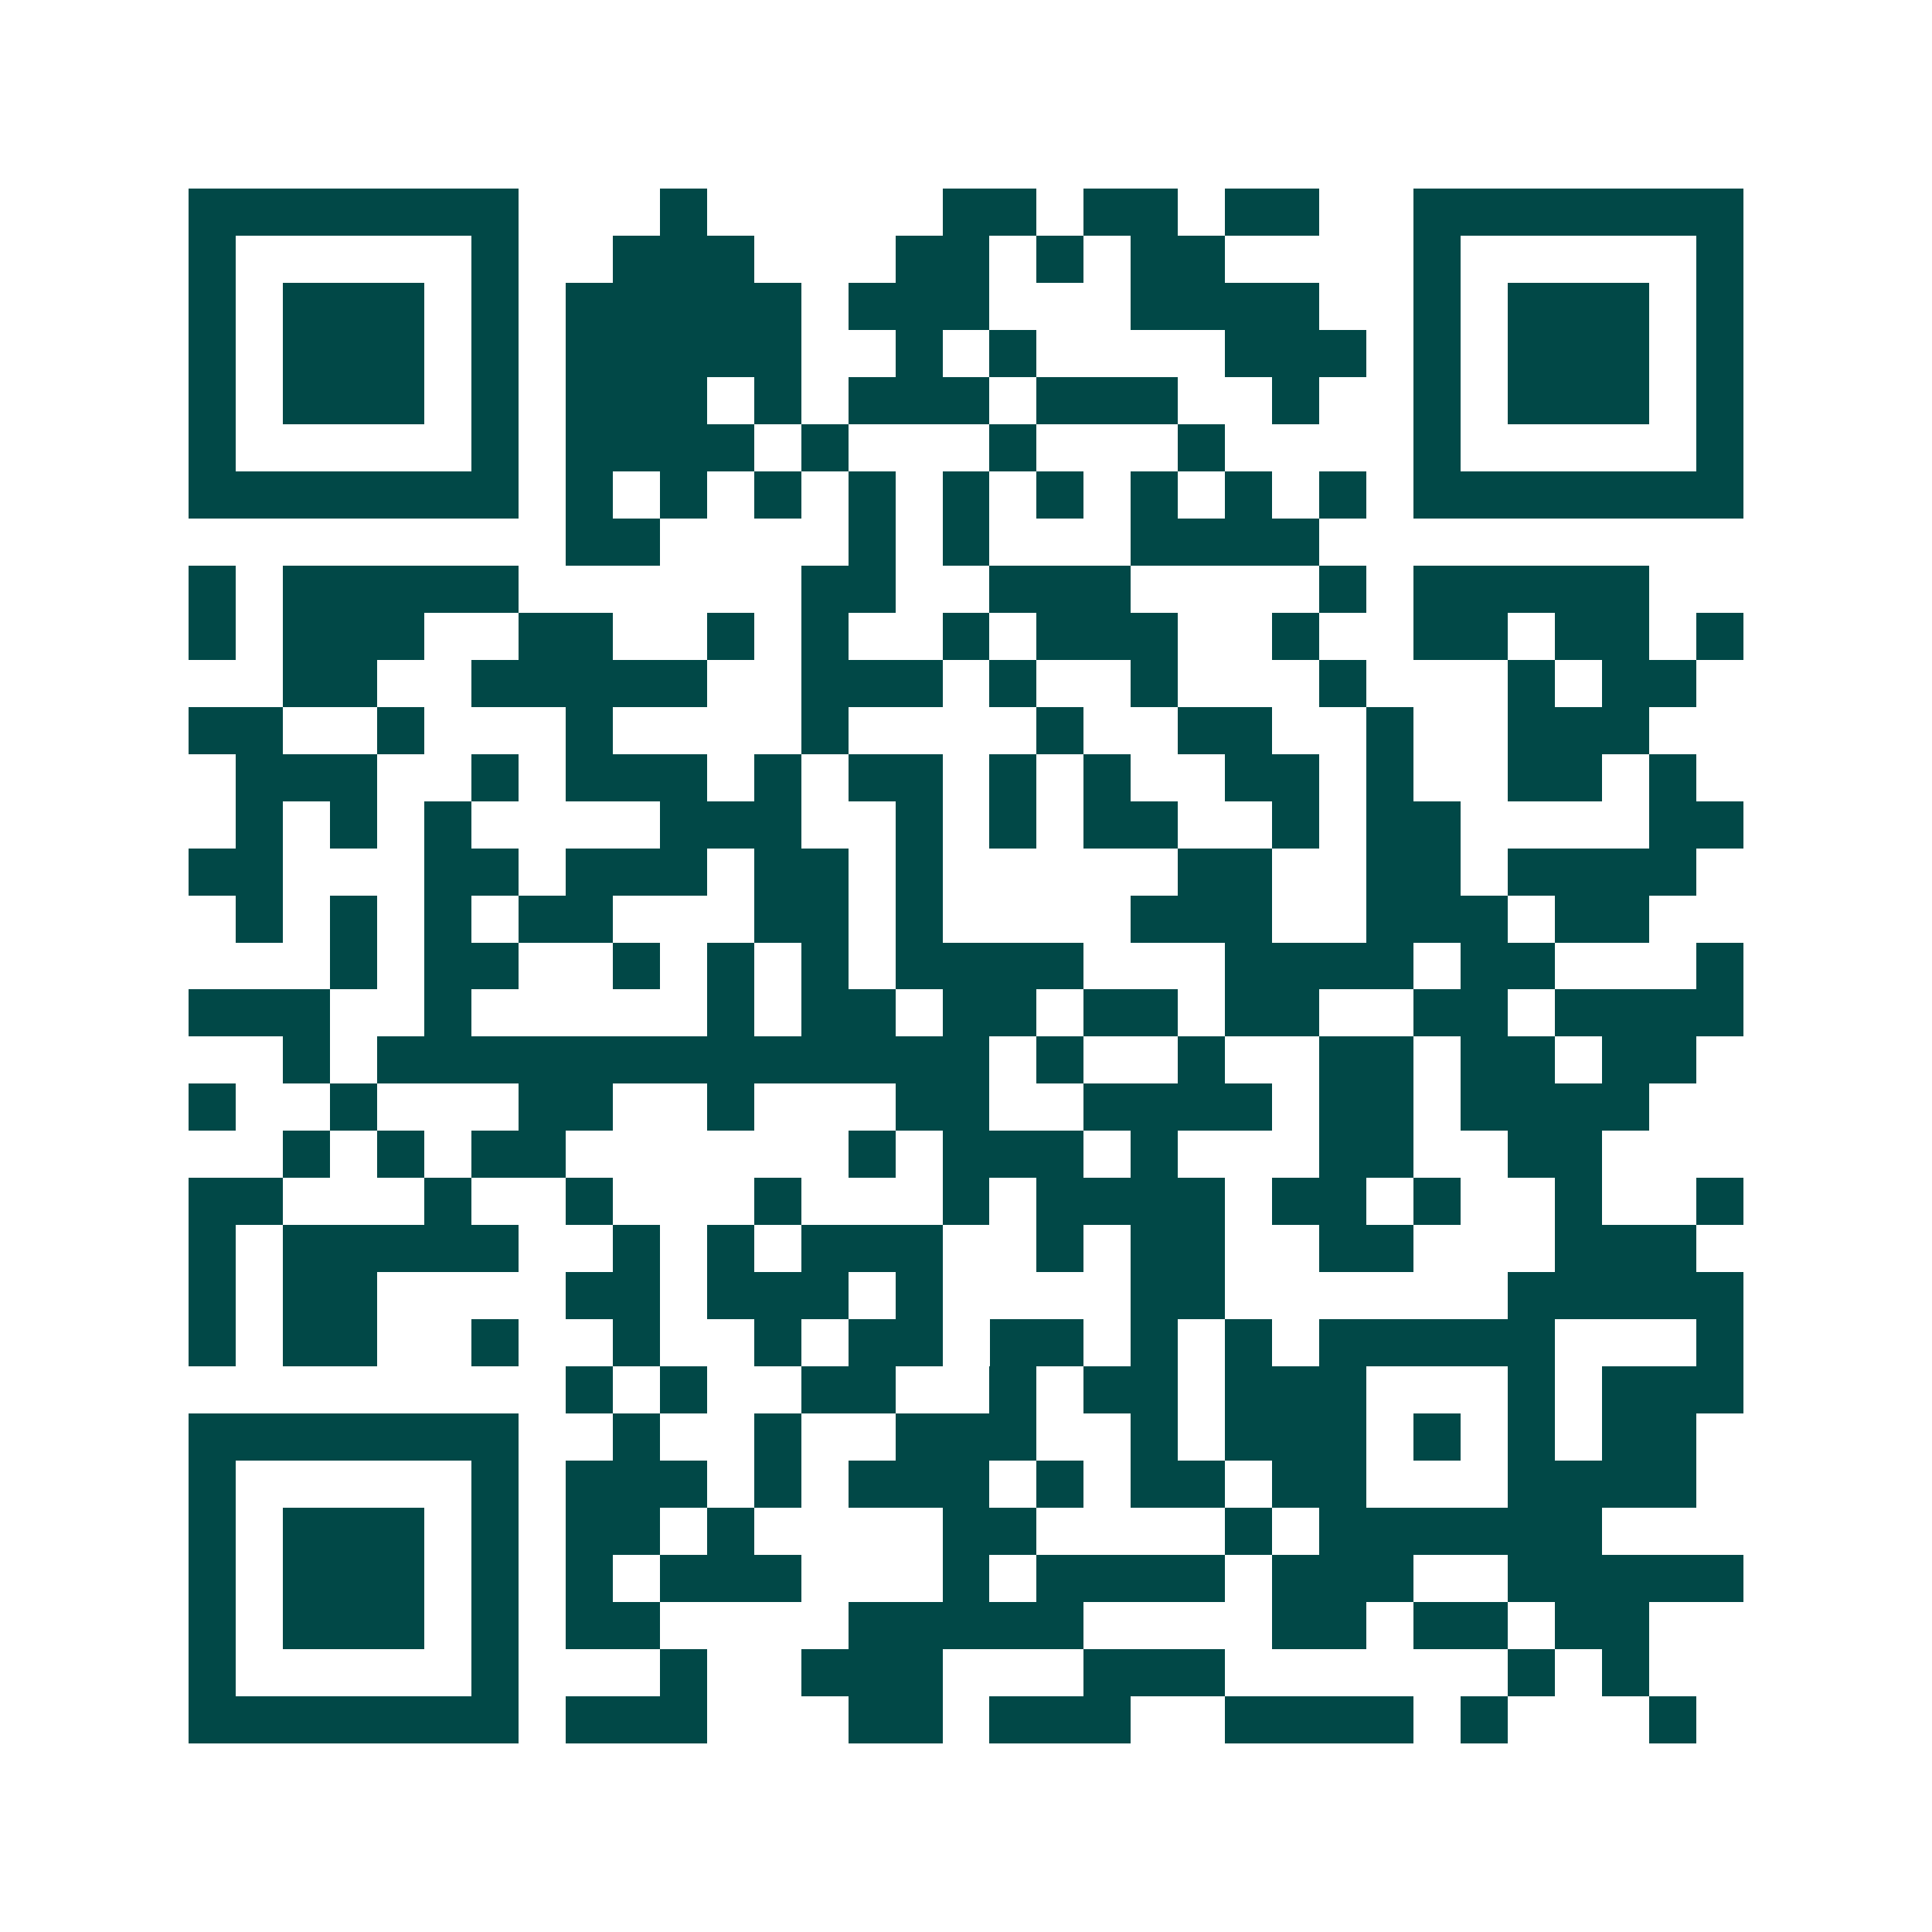 <svg xmlns="http://www.w3.org/2000/svg" width="200" height="200" viewBox="0 0 41 41" shape-rendering="crispEdges"><path fill="#ffffff" d="M0 0h41v41H0z"/><path stroke="#014847" d="M4 4.5h7m3 0h1m5 0h2m1 0h2m1 0h2m2 0h7M4 5.5h1m5 0h1m2 0h3m3 0h2m1 0h1m1 0h2m4 0h1m5 0h1M4 6.5h1m1 0h3m1 0h1m1 0h5m1 0h3m3 0h4m2 0h1m1 0h3m1 0h1M4 7.5h1m1 0h3m1 0h1m1 0h5m2 0h1m1 0h1m4 0h3m1 0h1m1 0h3m1 0h1M4 8.5h1m1 0h3m1 0h1m1 0h3m1 0h1m1 0h3m1 0h3m2 0h1m2 0h1m1 0h3m1 0h1M4 9.5h1m5 0h1m1 0h4m1 0h1m3 0h1m3 0h1m4 0h1m5 0h1M4 10.5h7m1 0h1m1 0h1m1 0h1m1 0h1m1 0h1m1 0h1m1 0h1m1 0h1m1 0h1m1 0h7M12 11.5h2m4 0h1m1 0h1m3 0h4M4 12.5h1m1 0h5m6 0h2m2 0h3m4 0h1m1 0h5M4 13.5h1m1 0h3m2 0h2m2 0h1m1 0h1m2 0h1m1 0h3m2 0h1m2 0h2m1 0h2m1 0h1M6 14.5h2m2 0h5m2 0h3m1 0h1m2 0h1m3 0h1m3 0h1m1 0h2M4 15.5h2m2 0h1m3 0h1m4 0h1m4 0h1m2 0h2m2 0h1m2 0h3M5 16.5h3m2 0h1m1 0h3m1 0h1m1 0h2m1 0h1m1 0h1m2 0h2m1 0h1m2 0h2m1 0h1M5 17.5h1m1 0h1m1 0h1m4 0h3m2 0h1m1 0h1m1 0h2m2 0h1m1 0h2m4 0h2M4 18.5h2m3 0h2m1 0h3m1 0h2m1 0h1m5 0h2m2 0h2m1 0h4M5 19.5h1m1 0h1m1 0h1m1 0h2m3 0h2m1 0h1m4 0h3m2 0h3m1 0h2M7 20.5h1m1 0h2m2 0h1m1 0h1m1 0h1m1 0h4m3 0h4m1 0h2m3 0h1M4 21.5h3m2 0h1m5 0h1m1 0h2m1 0h2m1 0h2m1 0h2m2 0h2m1 0h4M6 22.5h1m1 0h13m1 0h1m2 0h1m2 0h2m1 0h2m1 0h2M4 23.5h1m2 0h1m3 0h2m2 0h1m3 0h2m2 0h4m1 0h2m1 0h4M6 24.5h1m1 0h1m1 0h2m6 0h1m1 0h3m1 0h1m3 0h2m2 0h2M4 25.5h2m3 0h1m2 0h1m3 0h1m3 0h1m1 0h4m1 0h2m1 0h1m2 0h1m2 0h1M4 26.5h1m1 0h5m2 0h1m1 0h1m1 0h3m2 0h1m1 0h2m2 0h2m3 0h3M4 27.5h1m1 0h2m4 0h2m1 0h3m1 0h1m4 0h2m6 0h5M4 28.5h1m1 0h2m2 0h1m2 0h1m2 0h1m1 0h2m1 0h2m1 0h1m1 0h1m1 0h5m3 0h1M12 29.5h1m1 0h1m2 0h2m2 0h1m1 0h2m1 0h3m3 0h1m1 0h3M4 30.5h7m2 0h1m2 0h1m2 0h3m2 0h1m1 0h3m1 0h1m1 0h1m1 0h2M4 31.5h1m5 0h1m1 0h3m1 0h1m1 0h3m1 0h1m1 0h2m1 0h2m3 0h4M4 32.5h1m1 0h3m1 0h1m1 0h2m1 0h1m4 0h2m4 0h1m1 0h6M4 33.5h1m1 0h3m1 0h1m1 0h1m1 0h3m3 0h1m1 0h4m1 0h3m2 0h5M4 34.5h1m1 0h3m1 0h1m1 0h2m4 0h5m4 0h2m1 0h2m1 0h2M4 35.5h1m5 0h1m3 0h1m2 0h3m3 0h3m6 0h1m1 0h1M4 36.5h7m1 0h3m3 0h2m1 0h3m2 0h4m1 0h1m3 0h1"/></svg>
